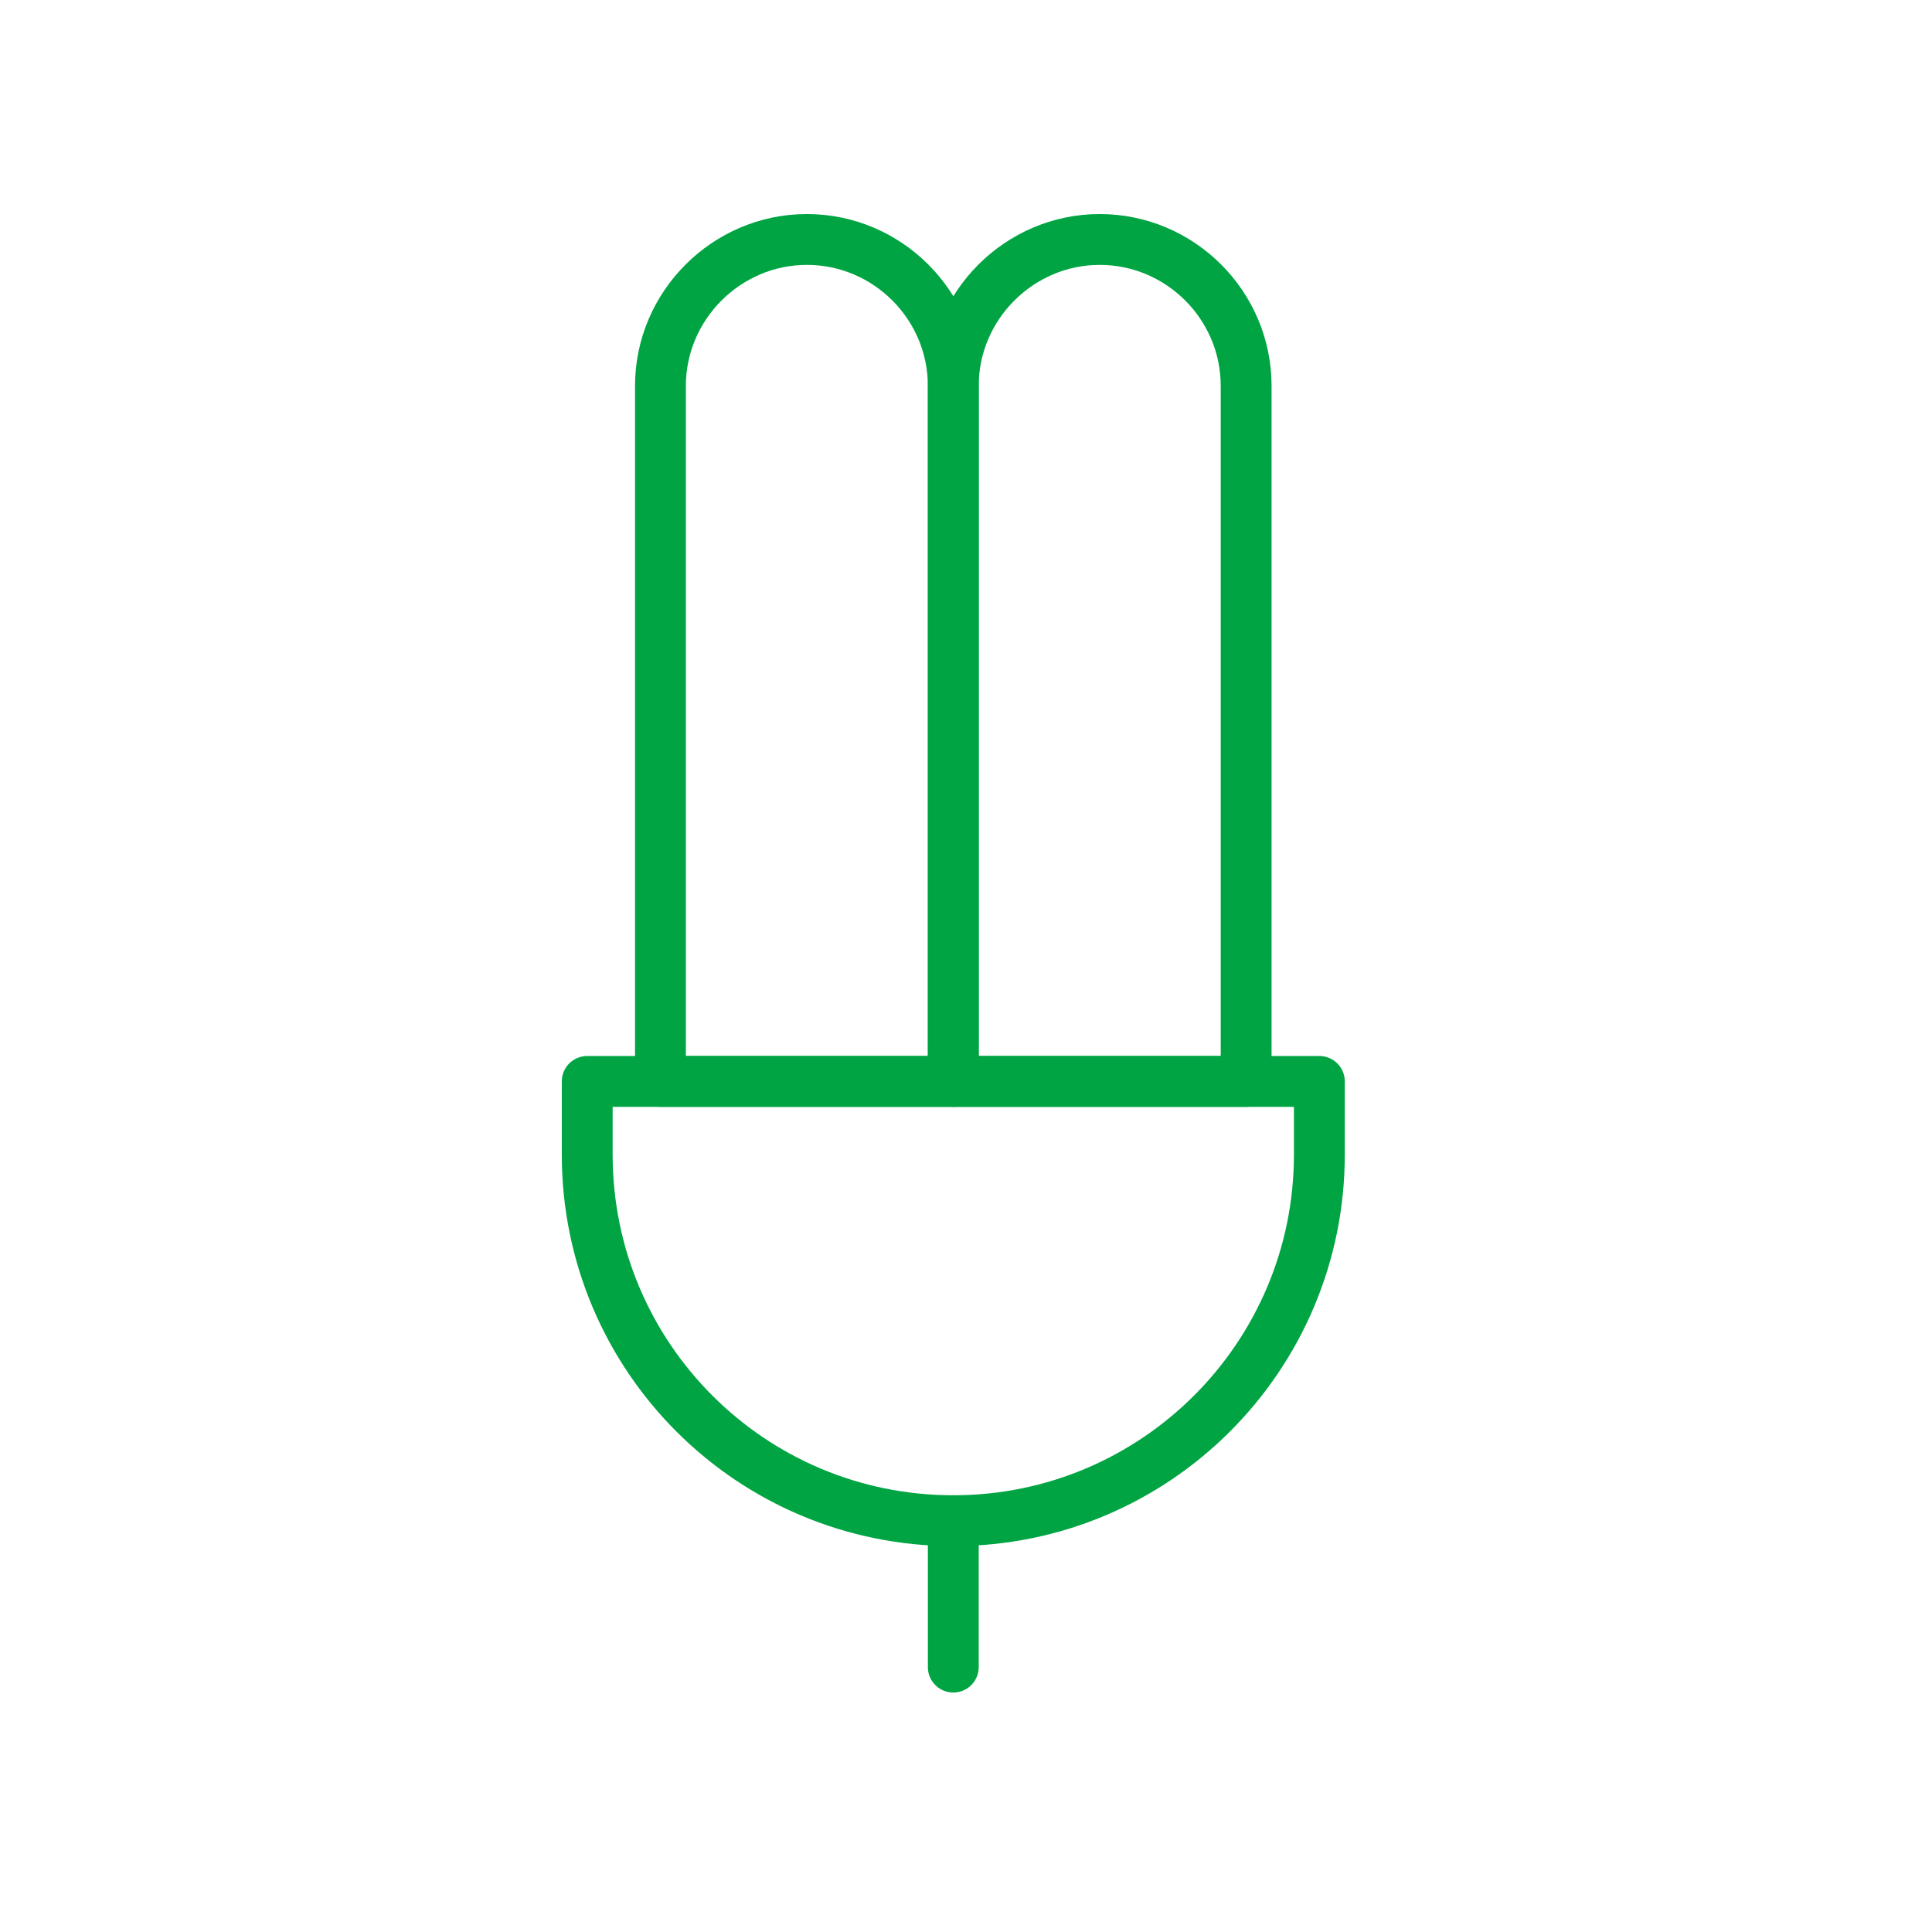 <svg width="38" height="38" viewBox="0 0 38 38" fill="none" xmlns="http://www.w3.org/2000/svg">
<path d="M18.75 29.91V32.79" stroke="#00A443" stroke-linecap="round" stroke-linejoin="round"/>
<path d="M25.95 22.71C25.95 26.68 22.73 29.91 18.75 29.91C14.77 29.91 11.55 26.69 11.55 22.71V21.27H25.95V22.71Z" stroke="#00A443" stroke-linecap="round" stroke-linejoin="round"/>
<path d="M18.75 21.27H12.99V7.59C12.99 6.01 14.29 4.71 15.87 4.71C17.45 4.71 18.75 6 18.75 7.59V21.27Z" stroke="#00A443" stroke-linecap="round" stroke-linejoin="round"/>
<path d="M24.51 21.27H18.75V7.59C18.75 6.01 20.05 4.71 21.63 4.71C23.21 4.71 24.51 6 24.51 7.59V21.27Z" stroke="#00A443" stroke-linecap="round" stroke-linejoin="round"/>
</svg>
